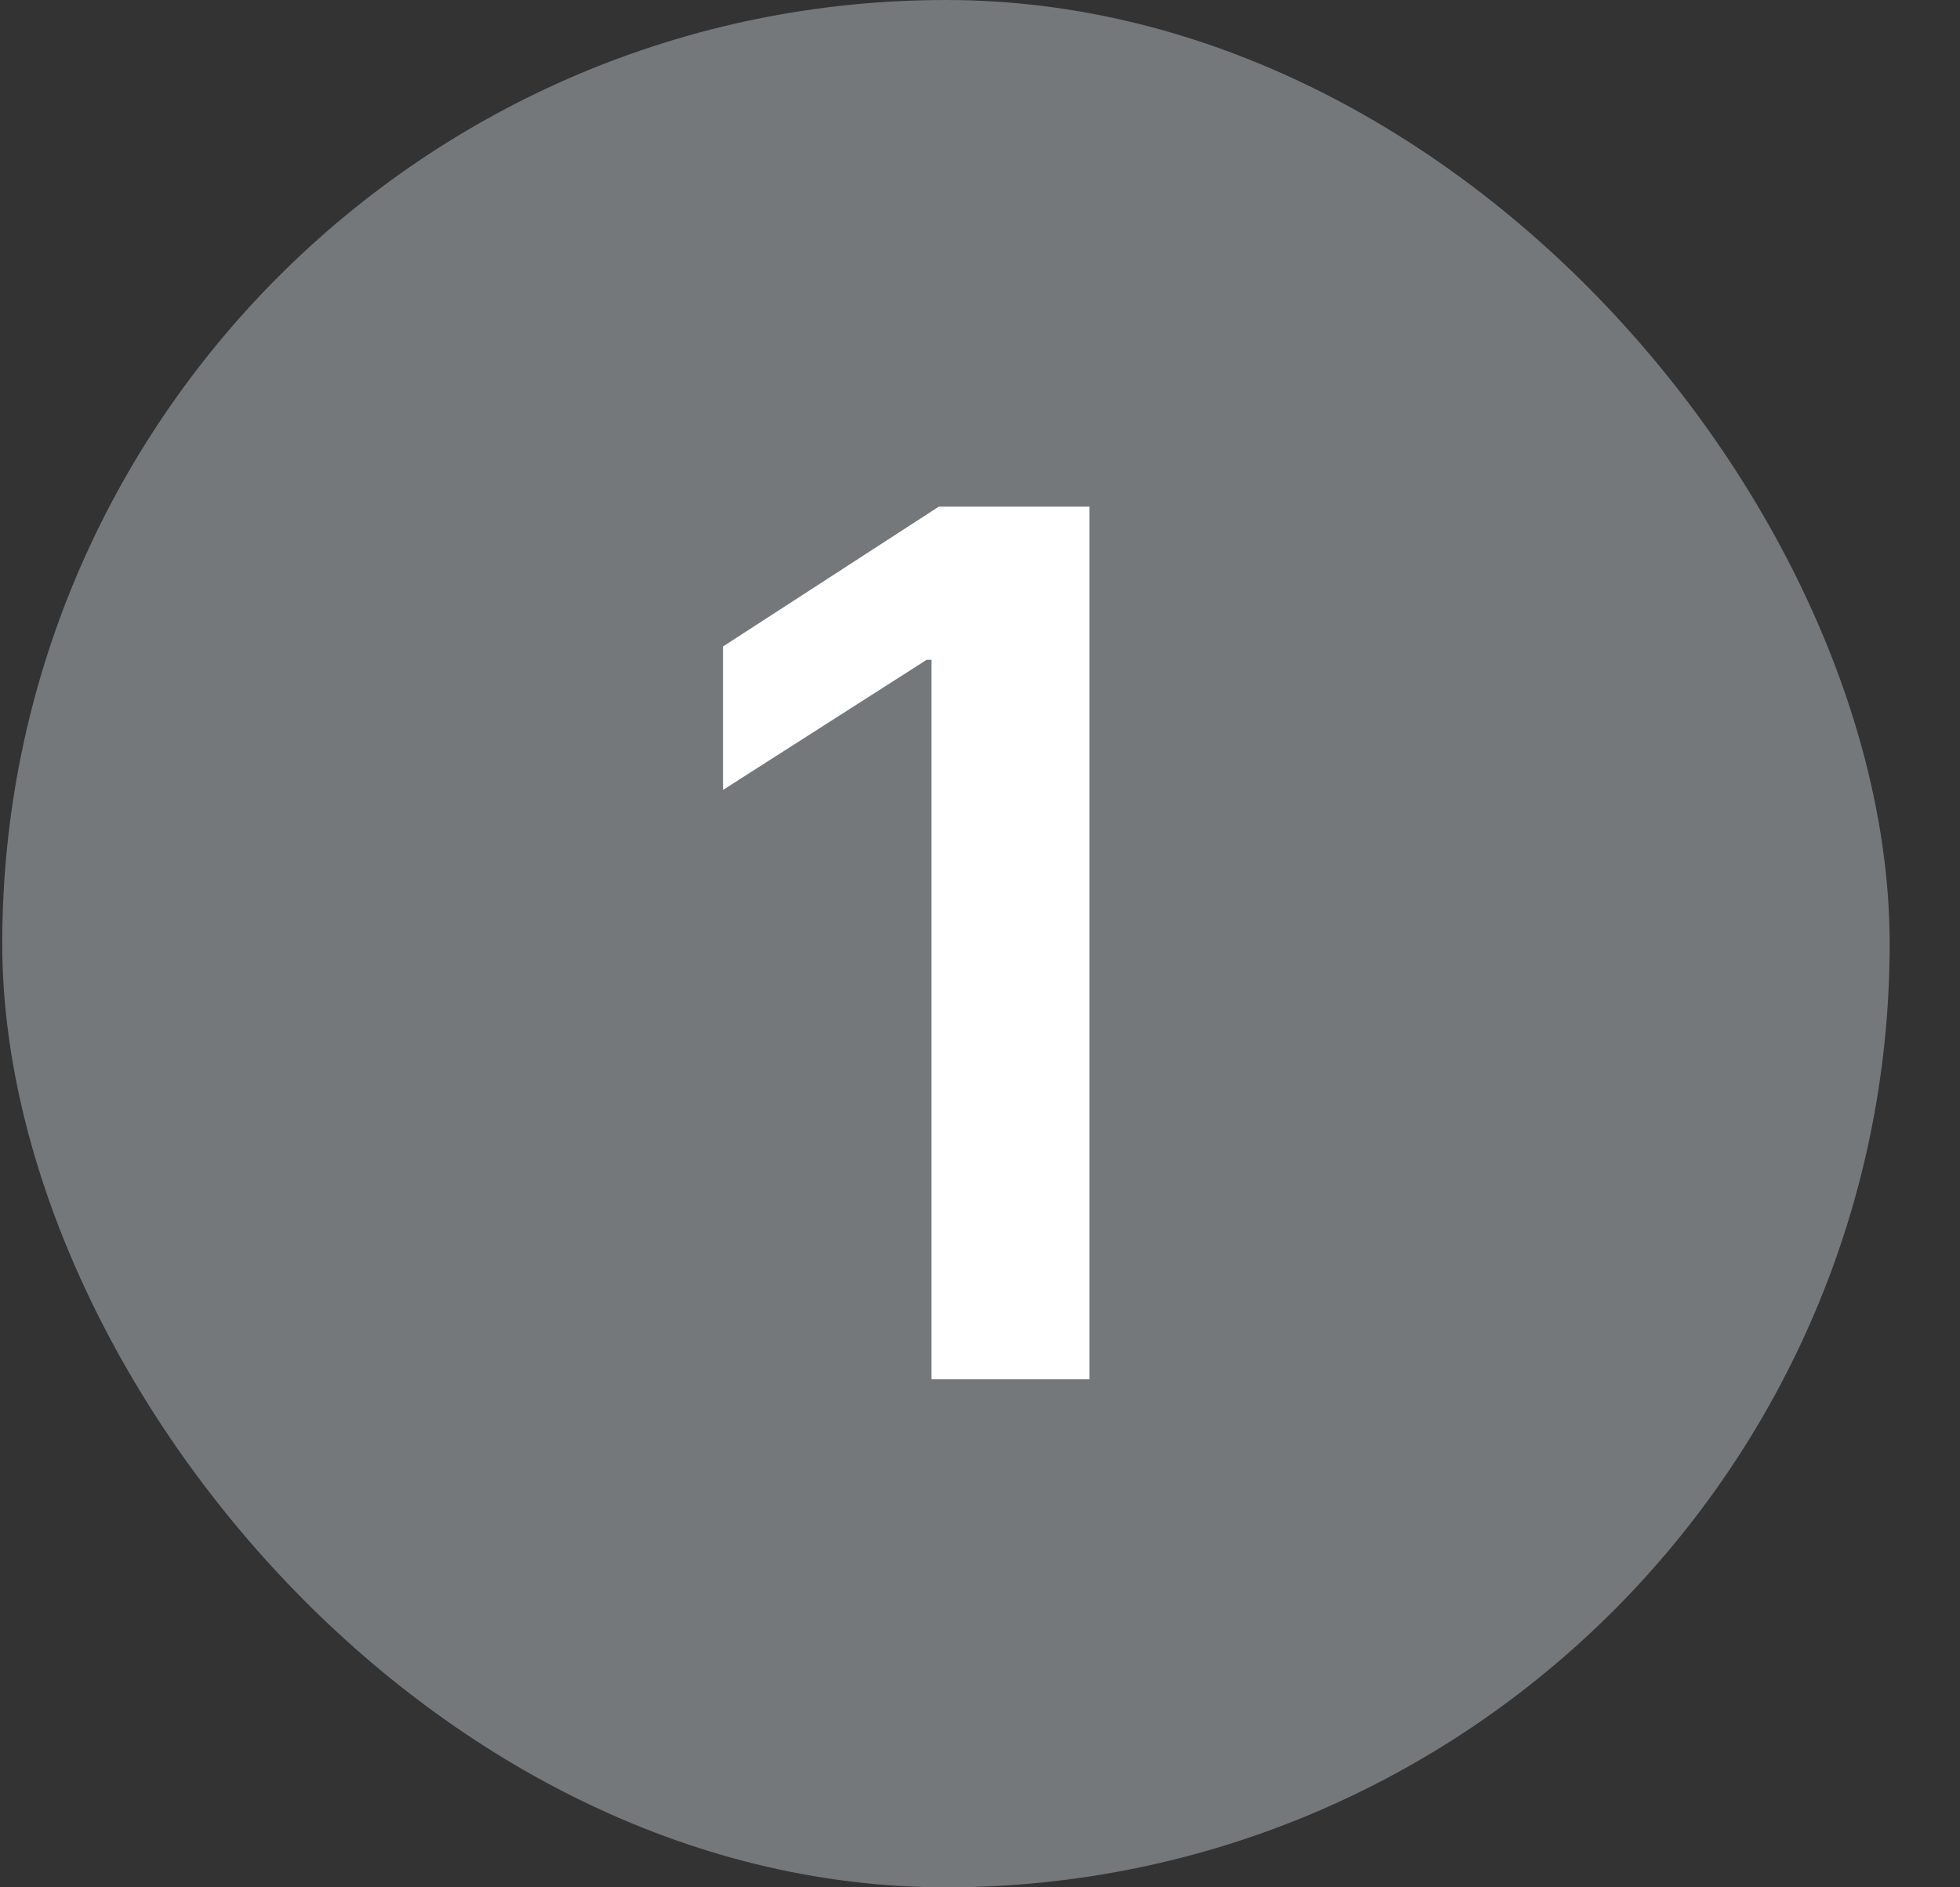 <svg width="27" height="26" viewBox="0 0 27 26" fill="none" xmlns="http://www.w3.org/2000/svg">
<rect x="0" y="0" width="27" height="26" fill="#333333" stroke="none"/>
<rect x="0.031" width="26" height="26" rx="13" fill="#75787B"/>
<path d="M15.007 19H12.832V9.089H12.766L9.96 10.882V8.906L12.932 6.98H15.007V19Z" fill="white"/>
</svg>
